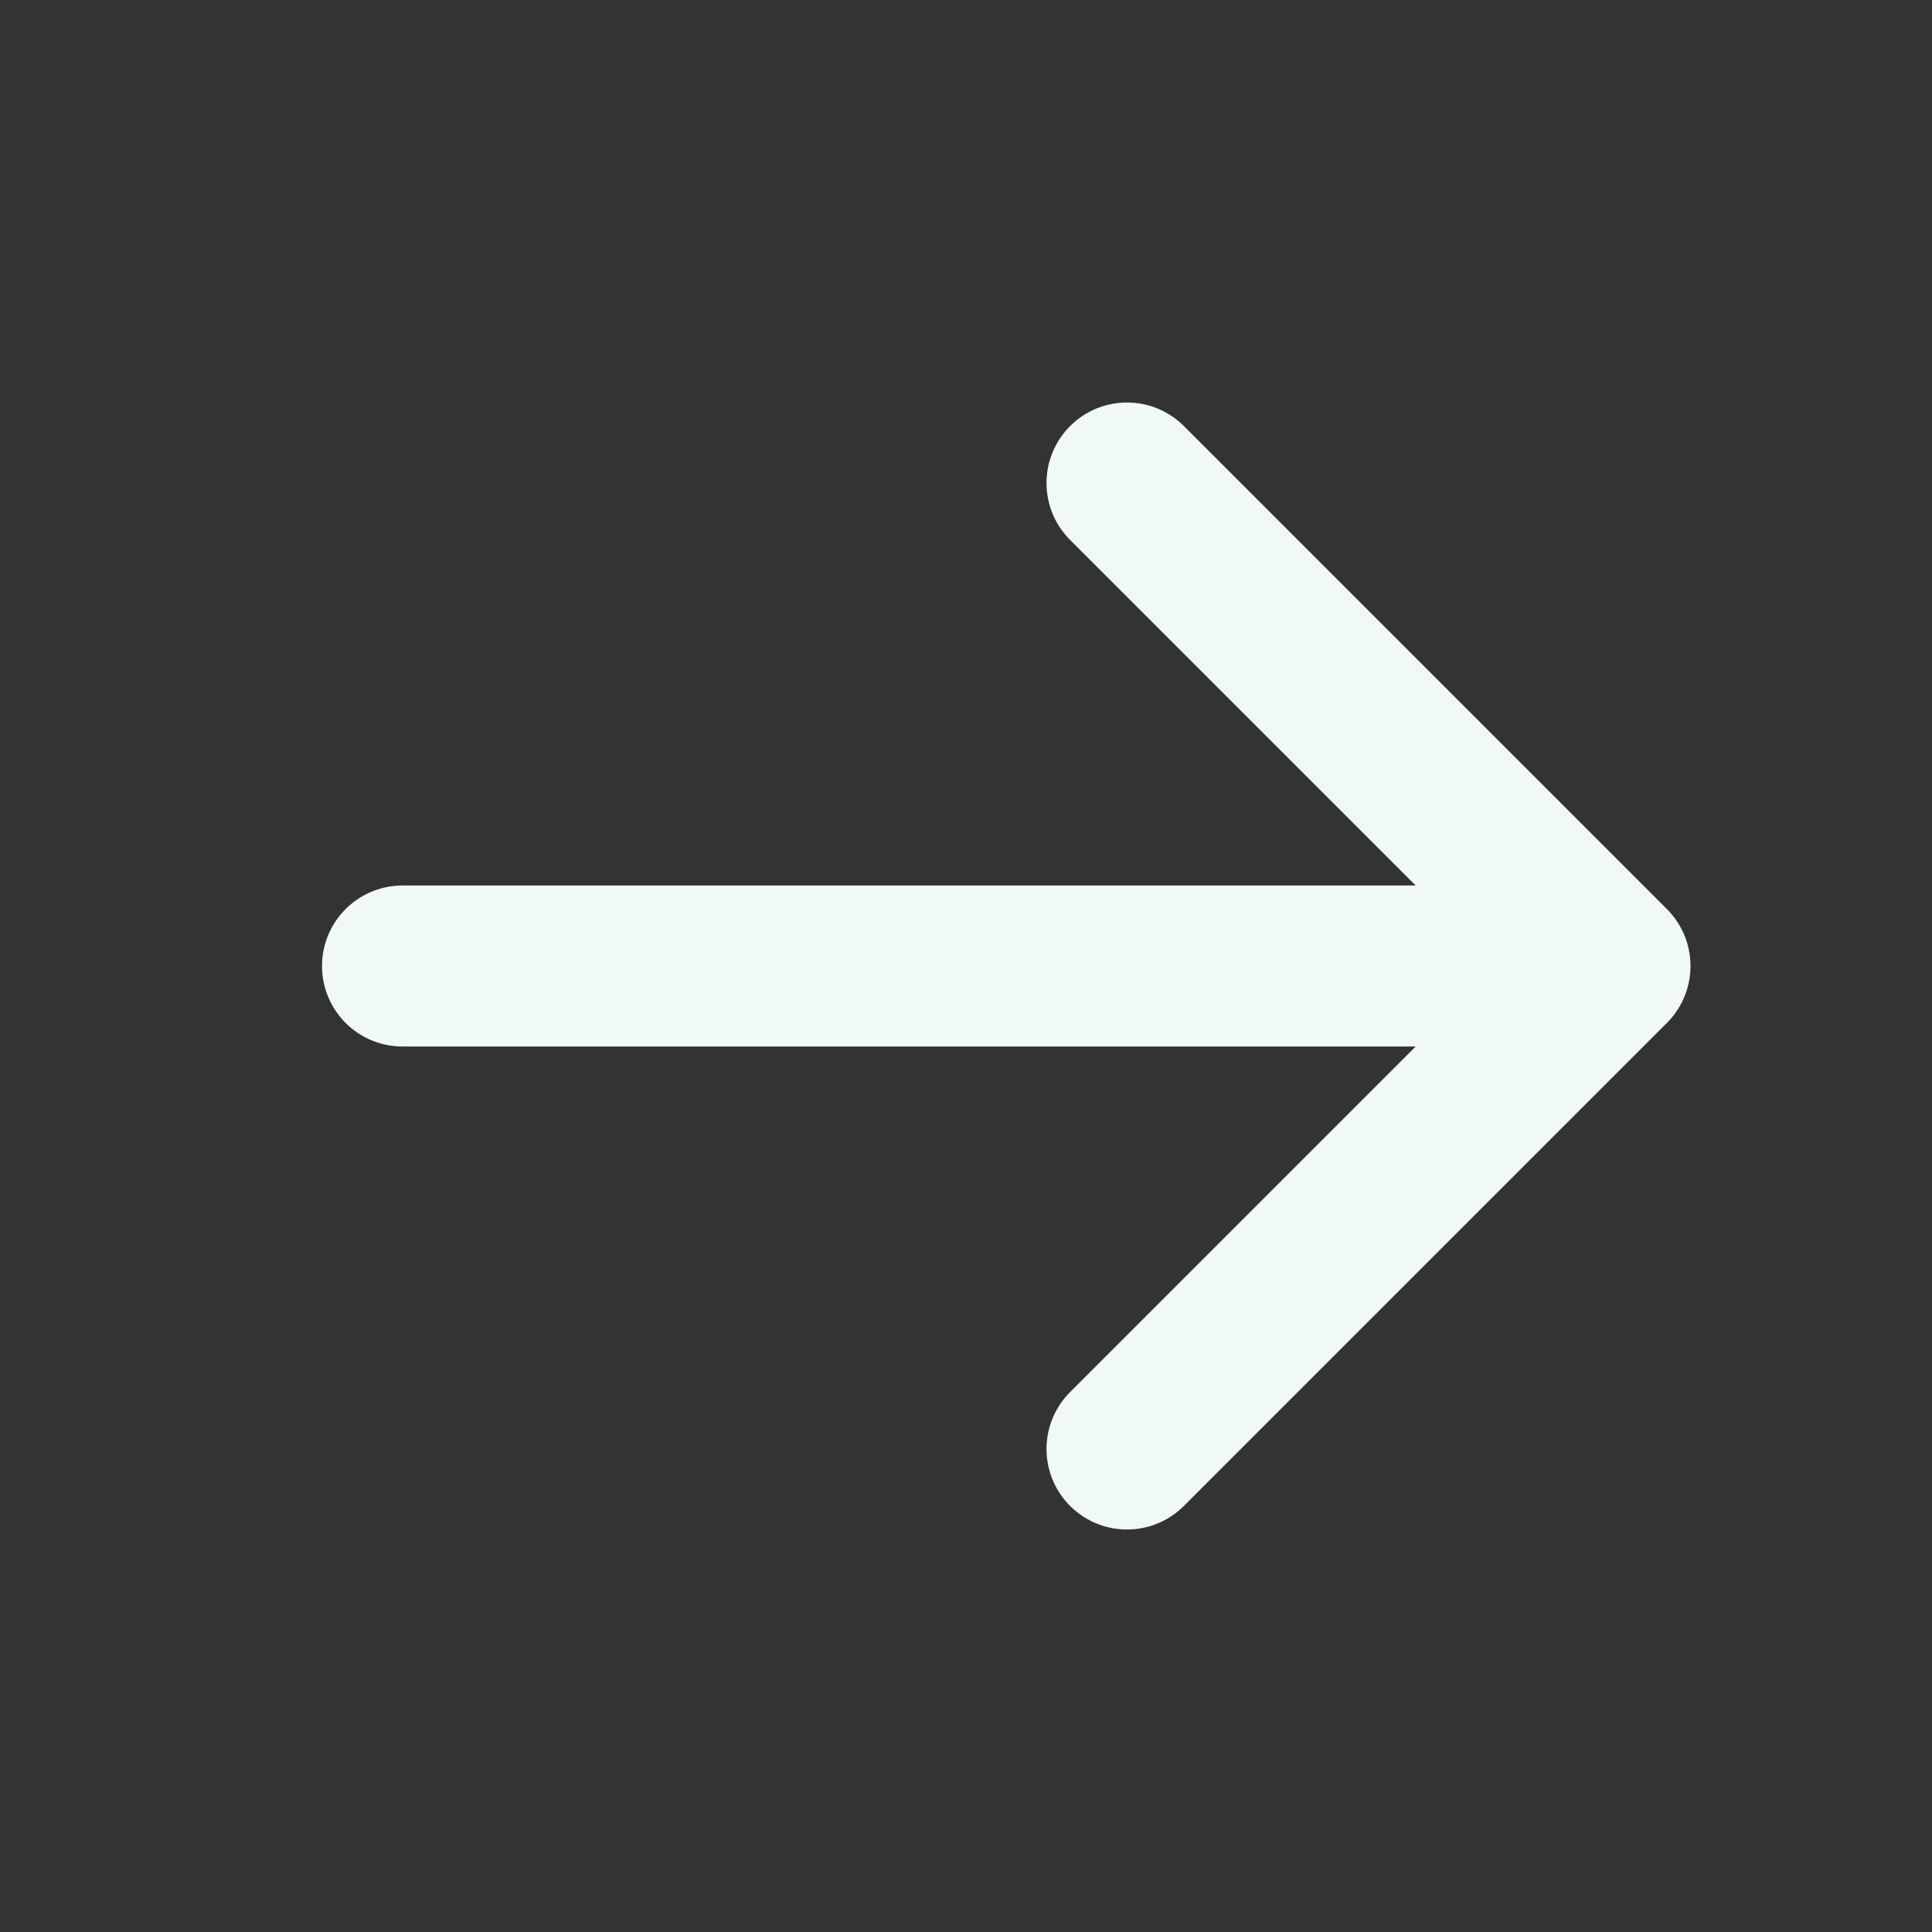 <svg width="24" height="24" viewBox="0 0 24 24" fill="none" xmlns="http://www.w3.org/2000/svg">
<rect x="0" y="0" width="24" height="24" fill="#333333" stroke="none"/>
<path d="M14 6L20 12M20 12L14 18M20 12H5" stroke="#F1F9F4" stroke-width="2" stroke-linecap="round" stroke-linejoin="round"/>
</svg>
